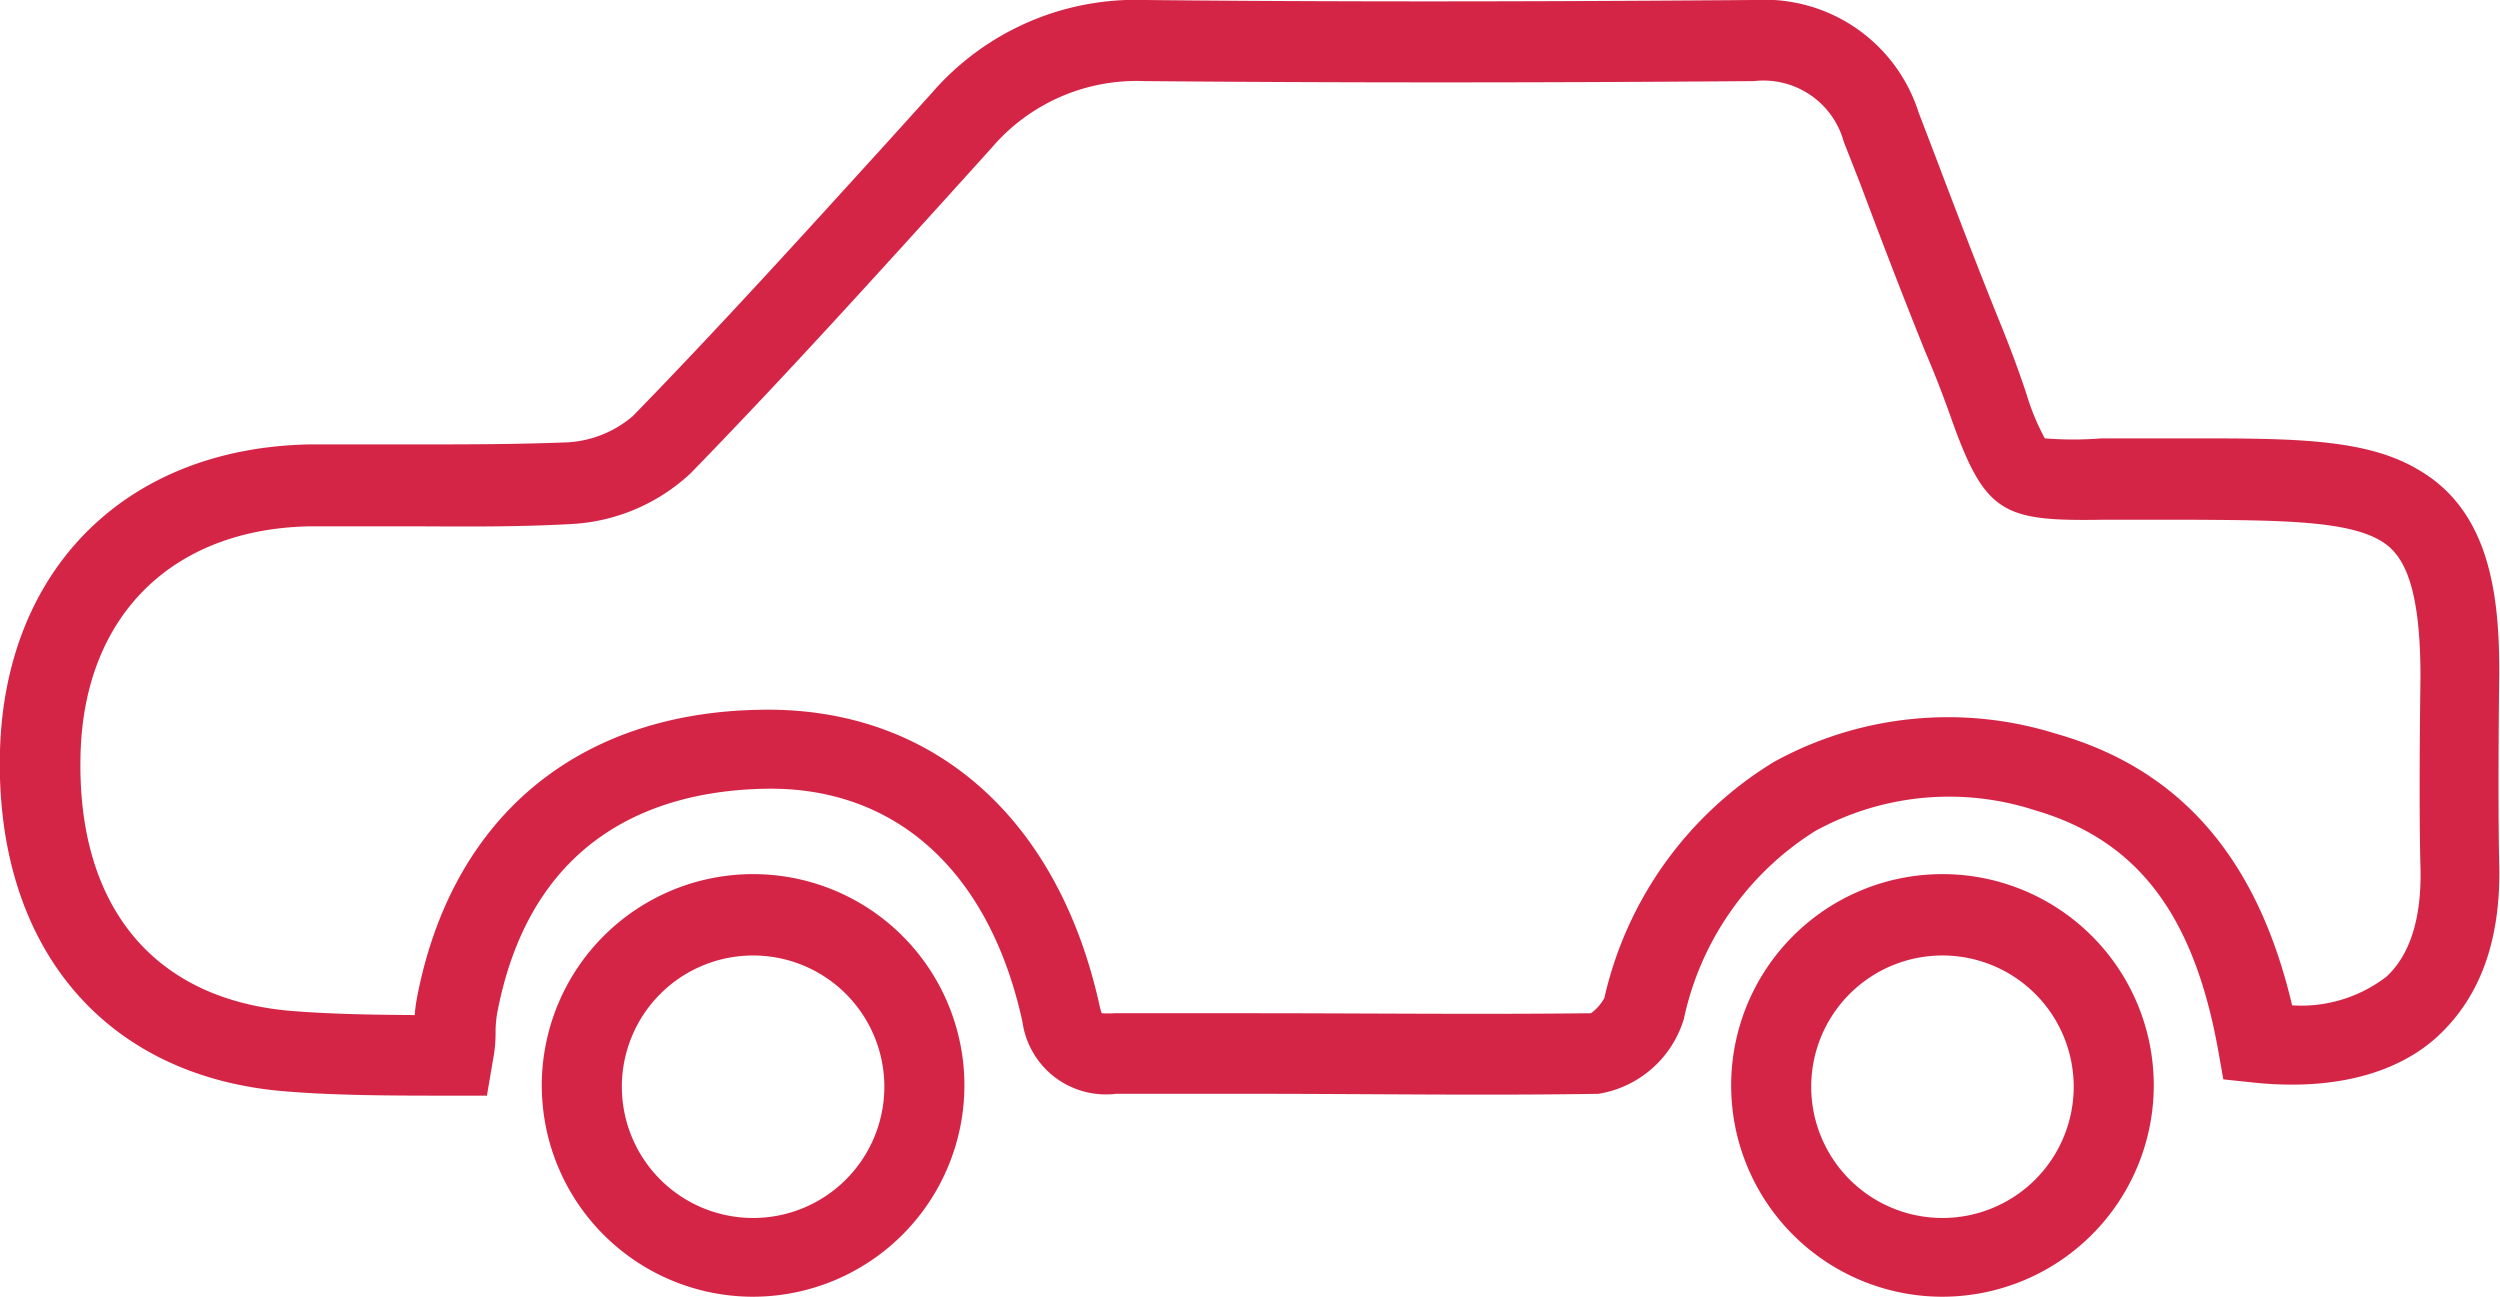 <svg id="Layer_1" data-name="Layer 1" xmlns="http://www.w3.org/2000/svg" viewBox="0 0 95.24 49.4"><defs><style>.cls-1{fill:#d52547;}</style></defs><title>car</title><path class="cls-1" d="M20.93,68.34H19.58c-2.1,0-4.42,0-6.41-.17-6.87-.59-11-5.56-10.79-13,.21-6.94,4.84-11.51,11.8-11.64,1.36,0,2.67,0,3.95,0,2,0,3.89,0,5.9-.08a4.2,4.2,0,0,0,2.46-1c3.34-3.43,6.62-7.05,9.8-10.55l1.59-1.76A10.27,10.27,0,0,1,46,26.6c6.88.07,14.24.07,23.17,0h.07a6.16,6.16,0,0,1,6.23,4.28l.62,1.62c.8,2.11,1.63,4.29,2.49,6.41.45,1.11.77,2,1,2.7a8.86,8.86,0,0,0,.7,1.69,13.78,13.78,0,0,0,2.17,0c.69,0,1.53,0,2.53,0h.83c3.89,0,6.7,0,8.69,1.19,2.76,1.58,3.11,4.86,3.09,7.86,0,.06-.06,4.57,0,7.17h0c.07,2.85-.7,5-2.28,6.5s-4.08,2.14-7.09,1.82l-1.14-.12-.2-1.13c-.94-5.2-3.11-8-7-9.13a10.59,10.59,0,0,0-8.35.8,11.2,11.2,0,0,0-5,7.15,4.08,4.08,0,0,1-3.25,2.86c-4.36.07-8.78,0-13.05,0l-5.33,0a3.21,3.21,0,0,1-3.57-2.75c-1.26-5.75-4.86-9-9.88-8.87-3.9.09-8.82,1.65-10.13,8.55a4.56,4.56,0,0,0-.06.62c0,.3,0,.65-.1,1.16ZM44.35,65.2a3.85,3.85,0,0,0,.49,0l5.34,0c4.2,0,8.55.05,12.81,0a1.76,1.76,0,0,0,.51-.58,14.19,14.19,0,0,1,6.47-9A13.76,13.76,0,0,1,80.7,54.55c4.73,1.34,7.68,4.73,9,10.35a5.33,5.33,0,0,0,3.59-1.09c.91-.84,1.35-2.24,1.3-4.17h0c-.07-2.66,0-7.09,0-7.28,0-3.76-.77-4.73-1.55-5.18-1.29-.74-3.77-.76-7.19-.78H85c-1,0-1.79,0-2.46,0-3.81.06-4.51-.19-5.79-3.76-.24-.68-.55-1.53-1-2.58-.87-2.15-1.71-4.35-2.51-6.48L72.62,32a3.17,3.17,0,0,0-3.42-2.31c-8.95.07-16.33.06-23.23,0a7.26,7.26,0,0,0-5.82,2.55L38.56,34c-3.19,3.52-6.49,7.16-9.87,10.63a7.21,7.21,0,0,1-4.48,1.93c-2.11.12-4.13.1-6.09.09-1.25,0-2.55,0-3.87,0C9,46.72,5.6,50,5.45,55.29c-.17,5.79,2.74,9.37,8,9.82,1.44.12,3.12.15,4.73.16a5.84,5.84,0,0,1,.08-.63c1.3-6.85,6.06-10.88,13.06-11,6.54-.14,11.36,4.06,12.95,11.27A2,2,0,0,0,44.35,65.2Zm18.58.07Z" transform="translate(-2.38 -26.6)"/><path class="cls-1" d="M31.07,76a8.05,8.05,0,1,1,8.05-8.05A8.06,8.06,0,0,1,31.07,76Zm0-13a5,5,0,1,0,5,5A5,5,0,0,0,31.07,63Z" transform="translate(-2.38 -26.6)"/><path class="cls-1" d="M76.38,76a8.05,8.05,0,1,1,8.05-8.05A8.06,8.06,0,0,1,76.38,76Zm0-13a5,5,0,1,0,5,5A5,5,0,0,0,76.38,63Z" transform="translate(-2.38 -26.6)"/></svg>